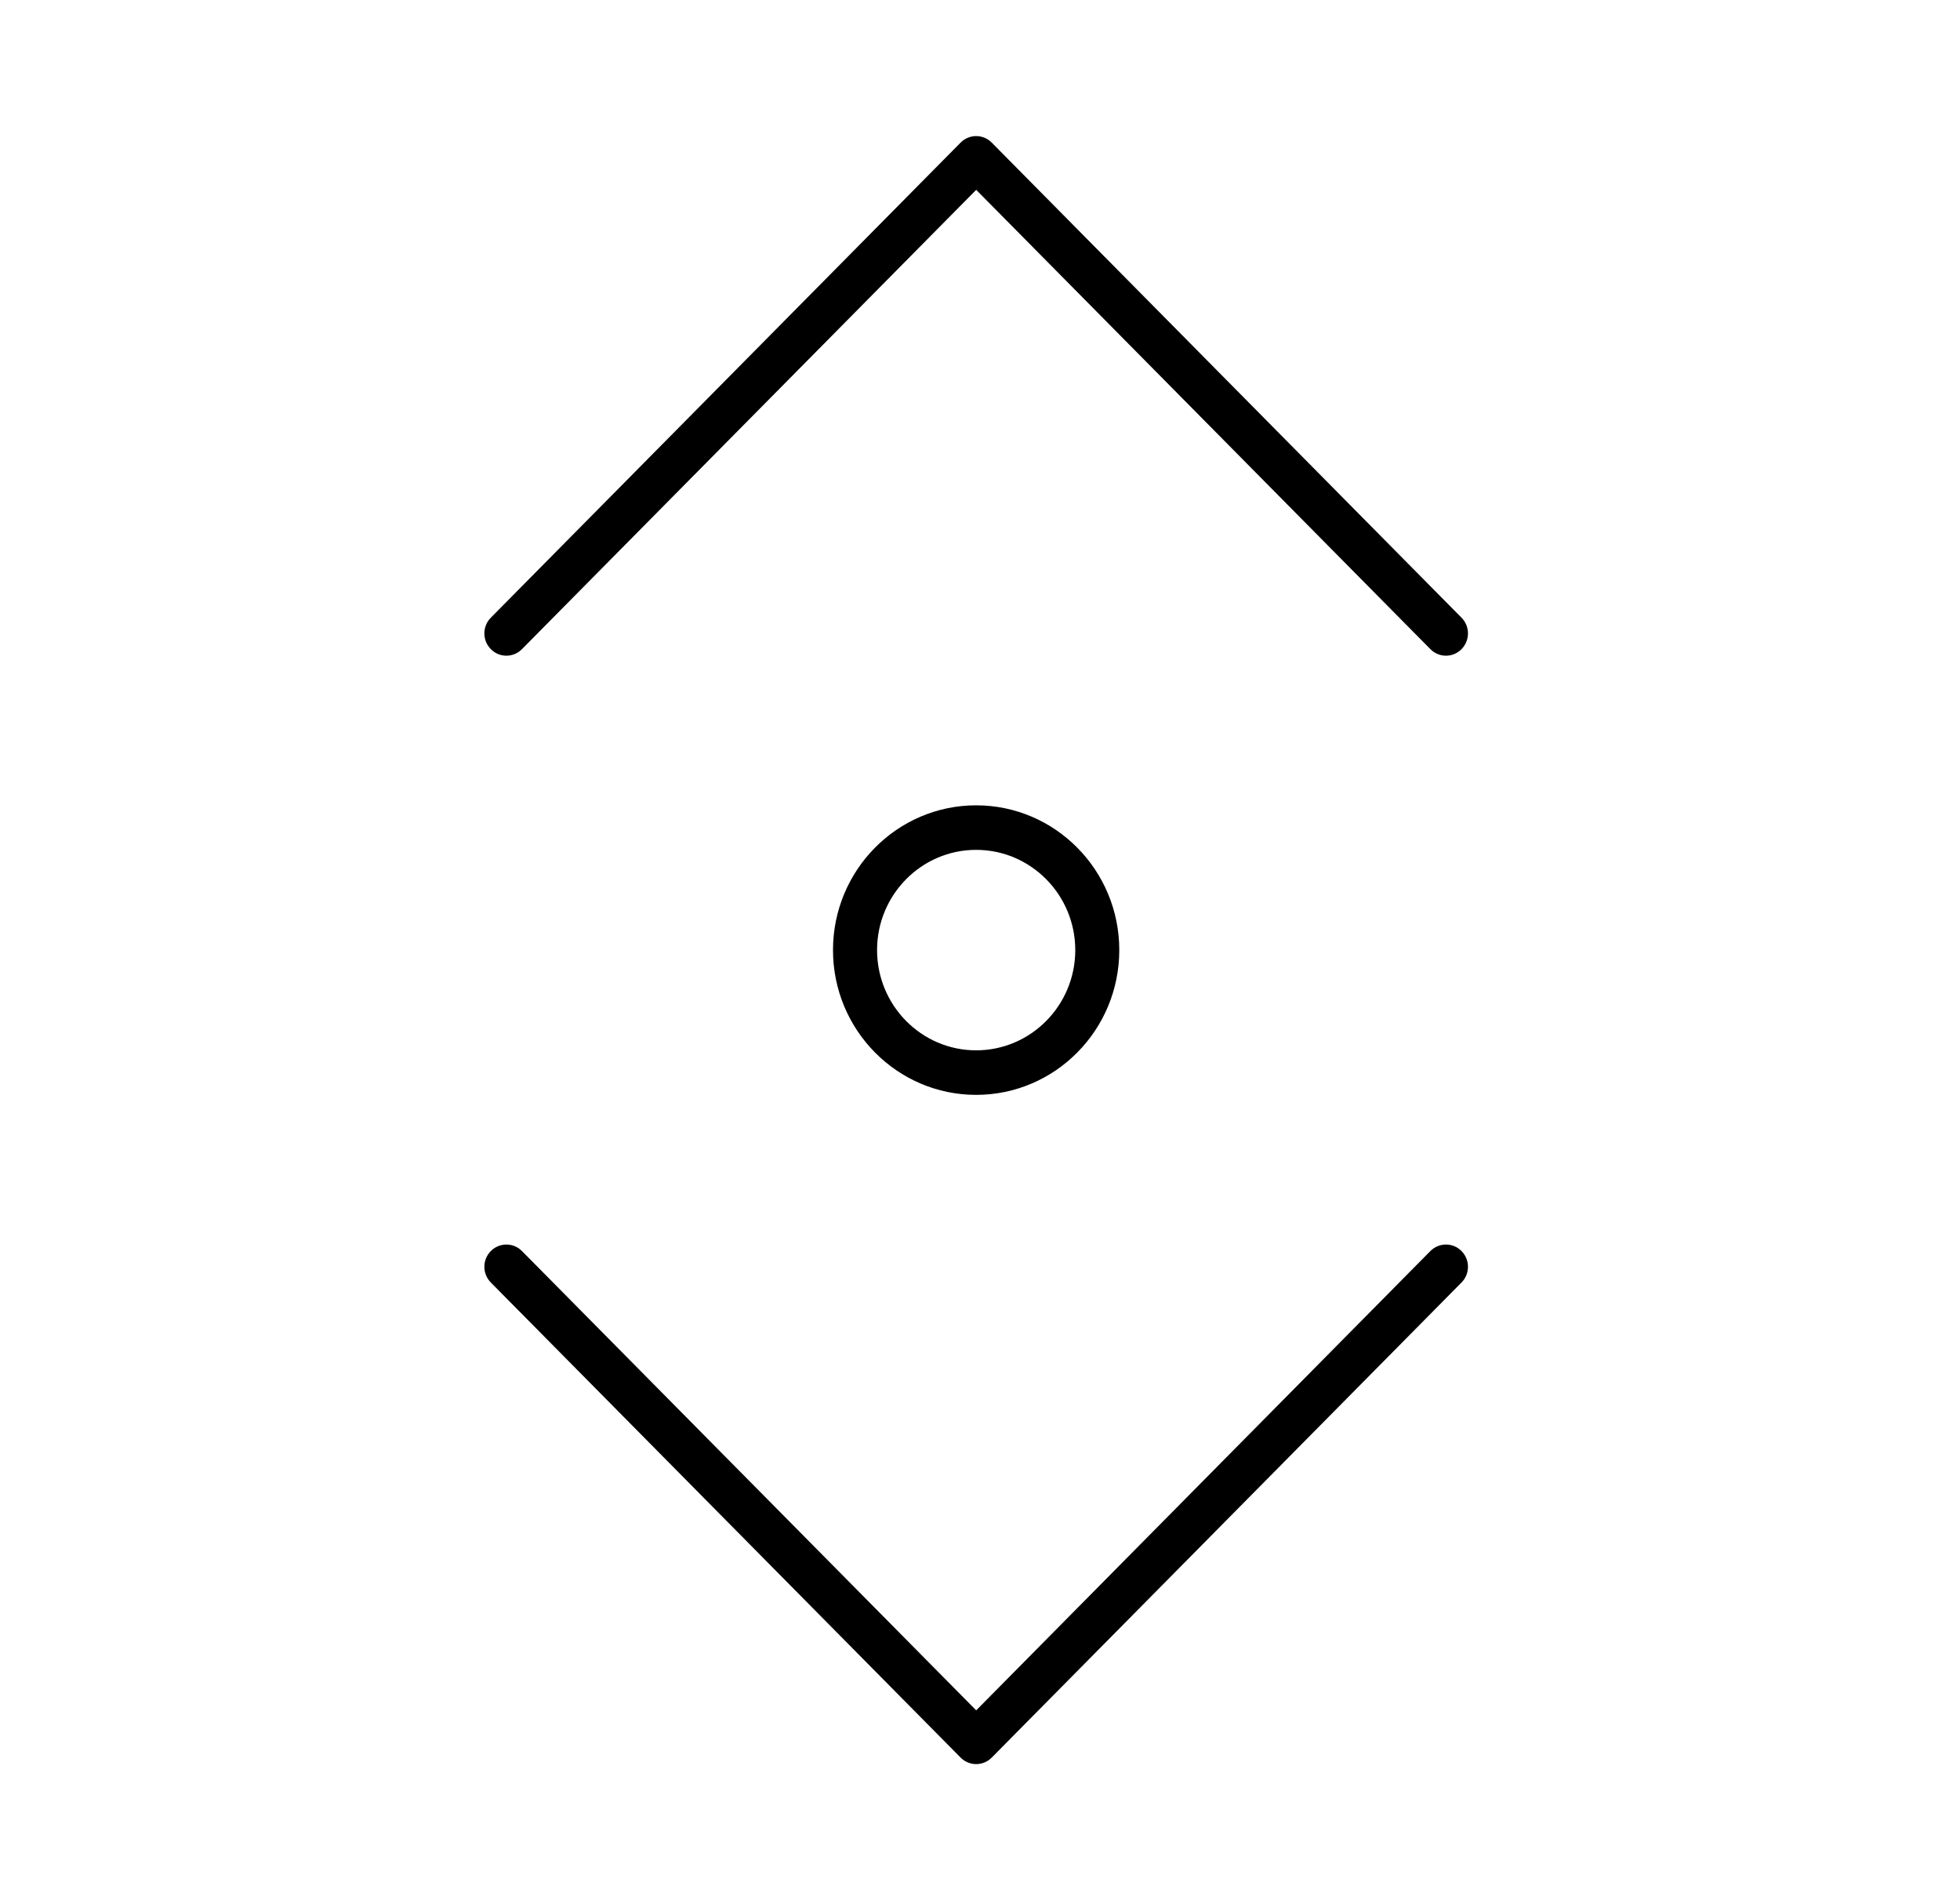 <svg width="33" height="32" viewBox="0 0 33 32" fill="none" xmlns="http://www.w3.org/2000/svg">
<path fill-rule="evenodd" clip-rule="evenodd" d="M8.788 10.932L16.436 3.197C17.806 4.583 24.083 10.932 24.083 10.932C24.228 11.079 24.463 11.079 24.607 10.932C24.752 10.786 24.752 10.548 24.607 10.402L16.698 2.402C16.553 2.255 16.318 2.255 16.173 2.402L8.264 10.402C8.119 10.548 8.119 10.786 8.264 10.932C8.408 11.079 8.643 11.079 8.788 10.932Z" fill="black"/>
<path fill-rule="evenodd" clip-rule="evenodd" d="M24.083 21.068L16.436 28.803L8.788 21.068C8.643 20.922 8.409 20.922 8.264 21.068C8.119 21.214 8.119 21.452 8.264 21.598L16.173 29.598C16.318 29.745 16.553 29.745 16.698 29.598L24.607 21.598C24.752 21.452 24.752 21.214 24.607 21.068C24.463 20.922 24.228 20.922 24.083 21.068Z" fill="black"/>
<path fill-rule="evenodd" clip-rule="evenodd" d="M16.435 13.562C15.105 13.562 14.025 14.654 14.025 16C14.025 17.346 15.105 18.438 16.435 18.438C17.765 18.438 18.845 17.346 18.845 16C18.845 14.654 17.765 13.562 16.435 13.562ZM16.435 14.312C17.356 14.312 18.104 15.069 18.104 16C18.104 16.931 17.356 17.688 16.435 17.688C15.514 17.688 14.767 16.931 14.767 16C14.767 15.069 15.514 14.312 16.435 14.312Z" fill="black"/>
</svg>
